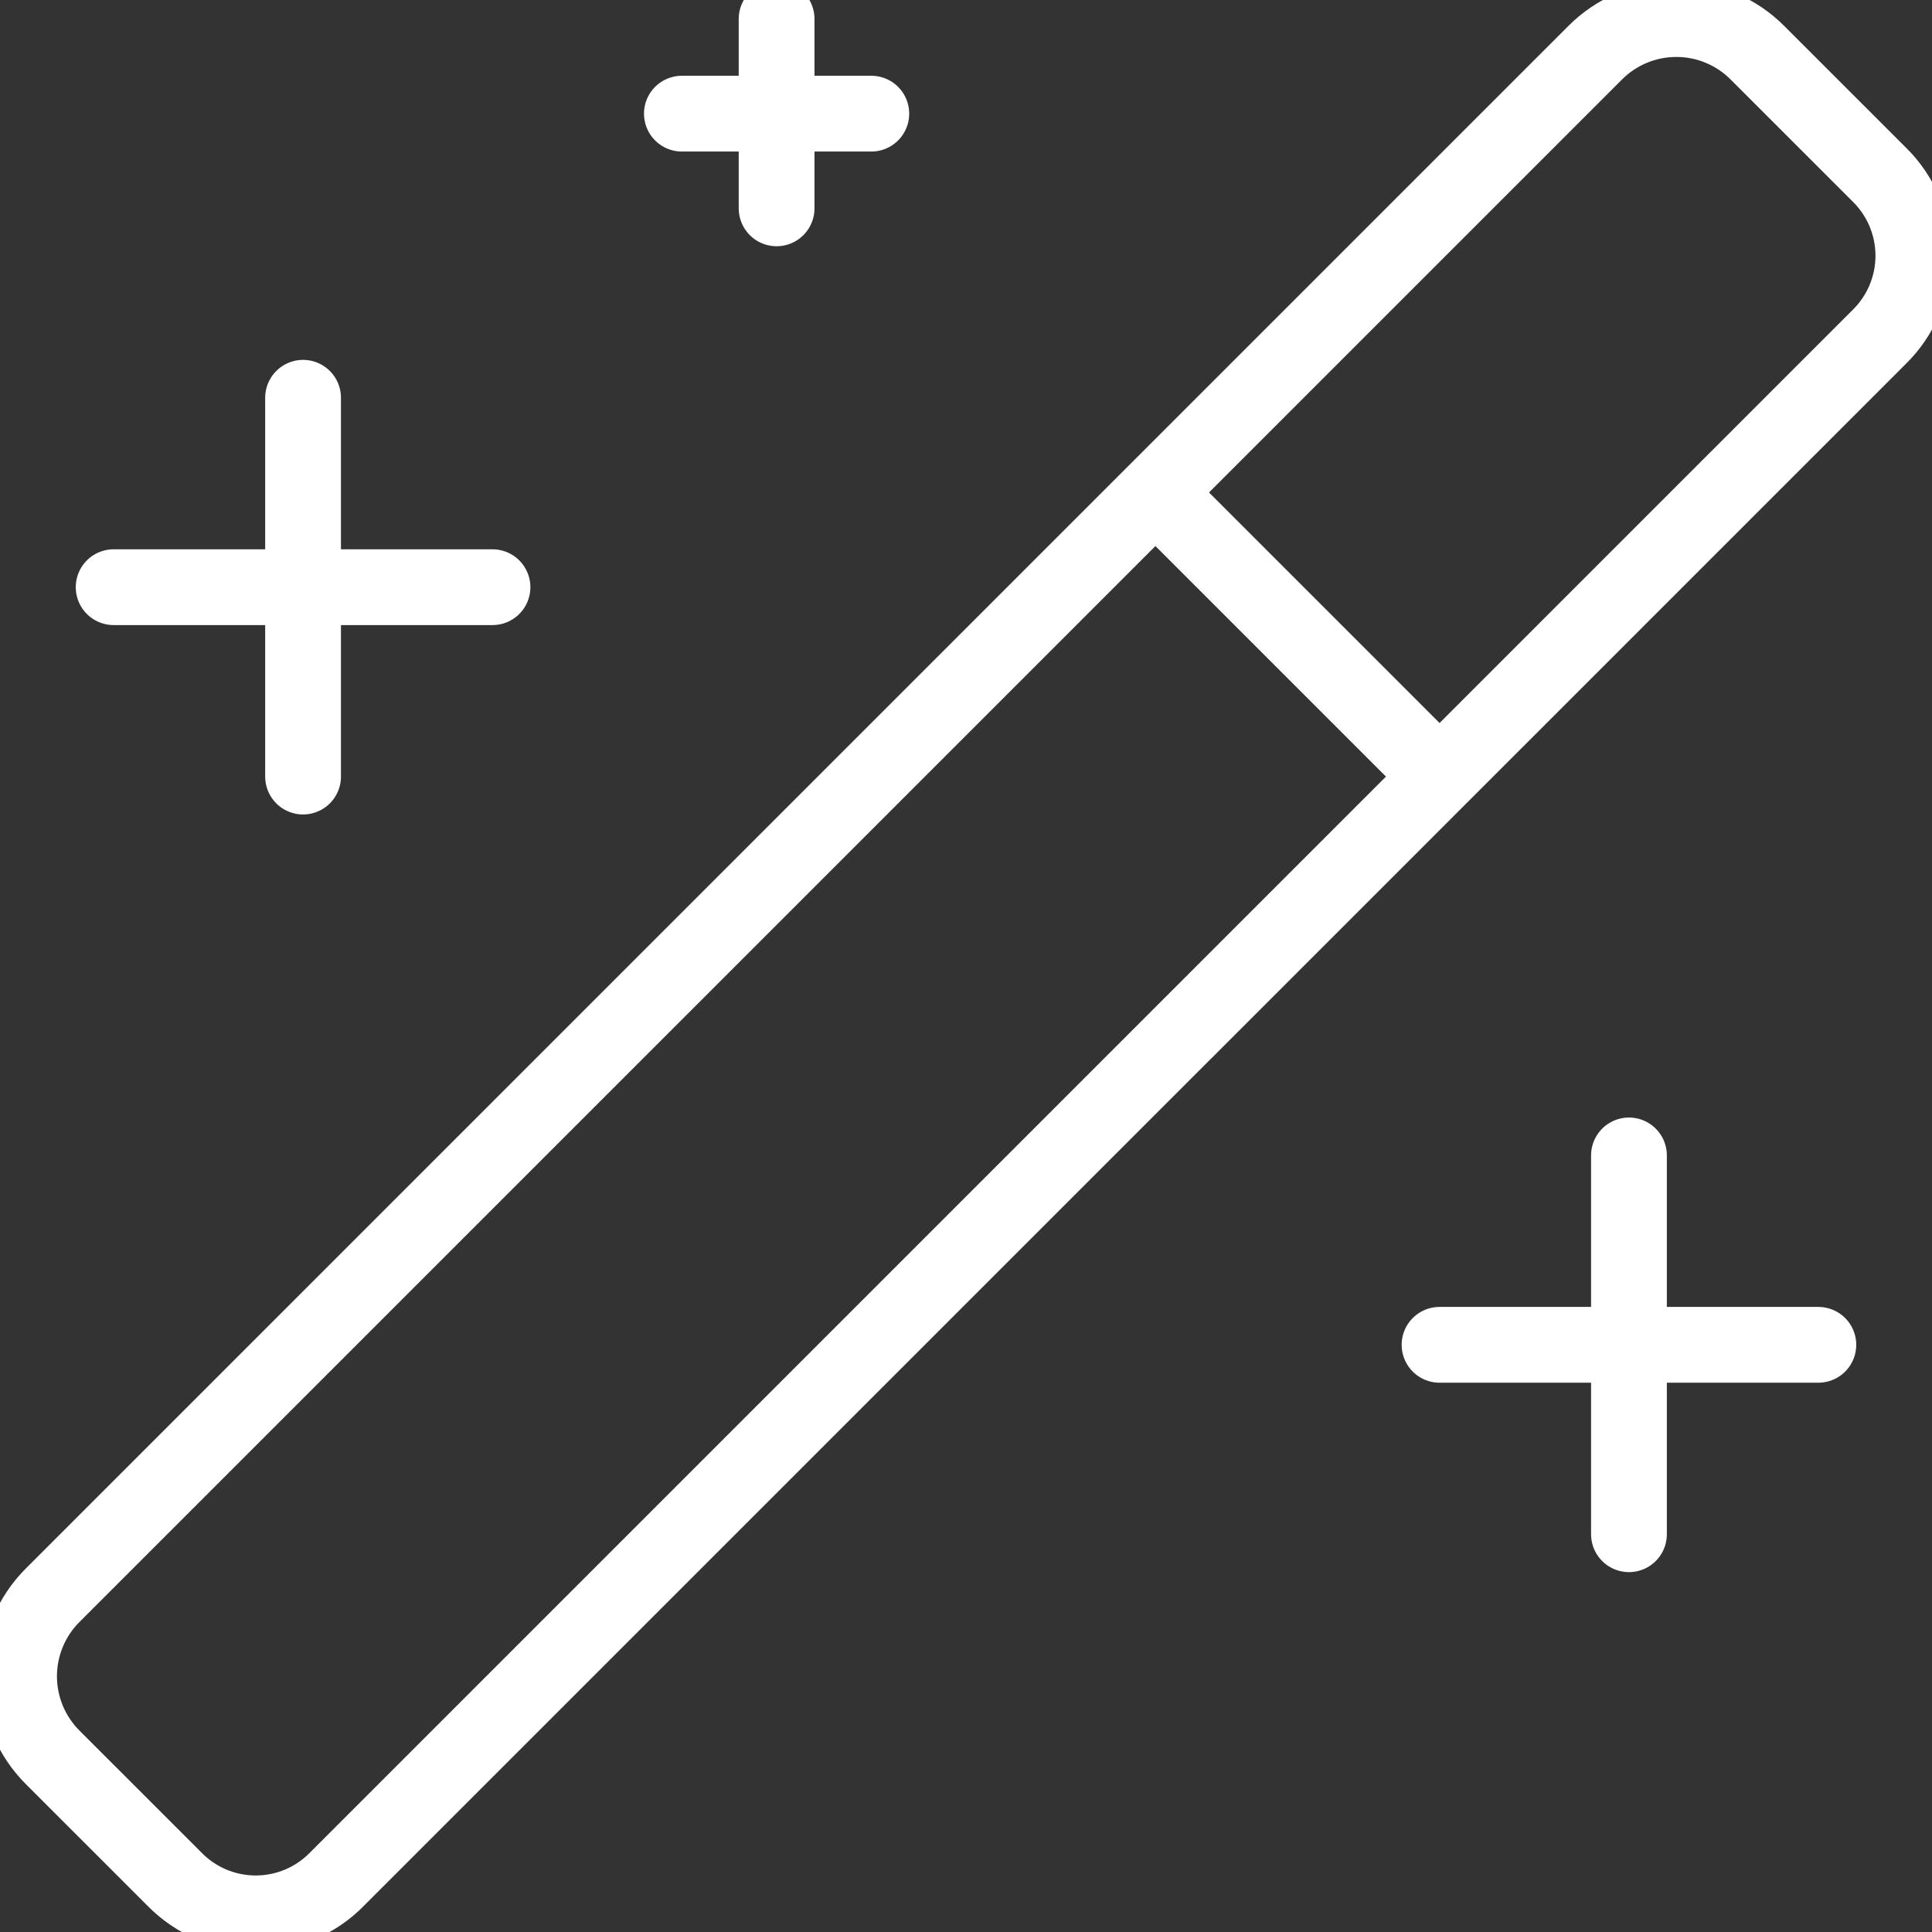 <svg width="68" height="68" viewBox="0 0 68 68" fill="none" xmlns="http://www.w3.org/2000/svg">
<rect x="0" y="0" width="68" height="68" fill="#333333" stroke="none"/>
<path d="M40.667 17.333L50.667 27.333M10.667 14V27.333M57.334 40.667V54M27.334 0.667V7.333M17.334 20.667H4M64 47.333H50.667M30.667 4H24M66.134 6.133L61.867 1.867C61.492 1.488 61.045 1.187 60.553 0.982C60.061 0.776 59.533 0.671 59 0.671C58.467 0.671 57.939 0.776 57.447 0.982C56.955 1.187 56.509 1.488 56.134 1.867L1.867 56.133C1.488 56.508 1.187 56.955 0.982 57.447C0.777 57.939 0.671 58.467 0.671 59C0.671 59.533 0.777 60.061 0.982 60.553C1.187 61.045 1.488 61.492 1.867 61.867L6.134 66.133C6.506 66.516 6.952 66.821 7.444 67.029C7.937 67.237 8.466 67.344 9 67.344C9.535 67.344 10.064 67.237 10.556 67.029C11.049 66.821 11.494 66.516 11.867 66.133L66.134 11.867C66.517 11.494 66.821 11.048 67.029 10.556C67.237 10.064 67.344 9.535 67.344 9C67.344 8.466 67.237 7.937 67.029 7.444C66.821 6.952 66.517 6.506 66.134 6.133Z" stroke="white" stroke-width="2.667" stroke-linecap="round" stroke-linejoin="round"/>
</svg>
